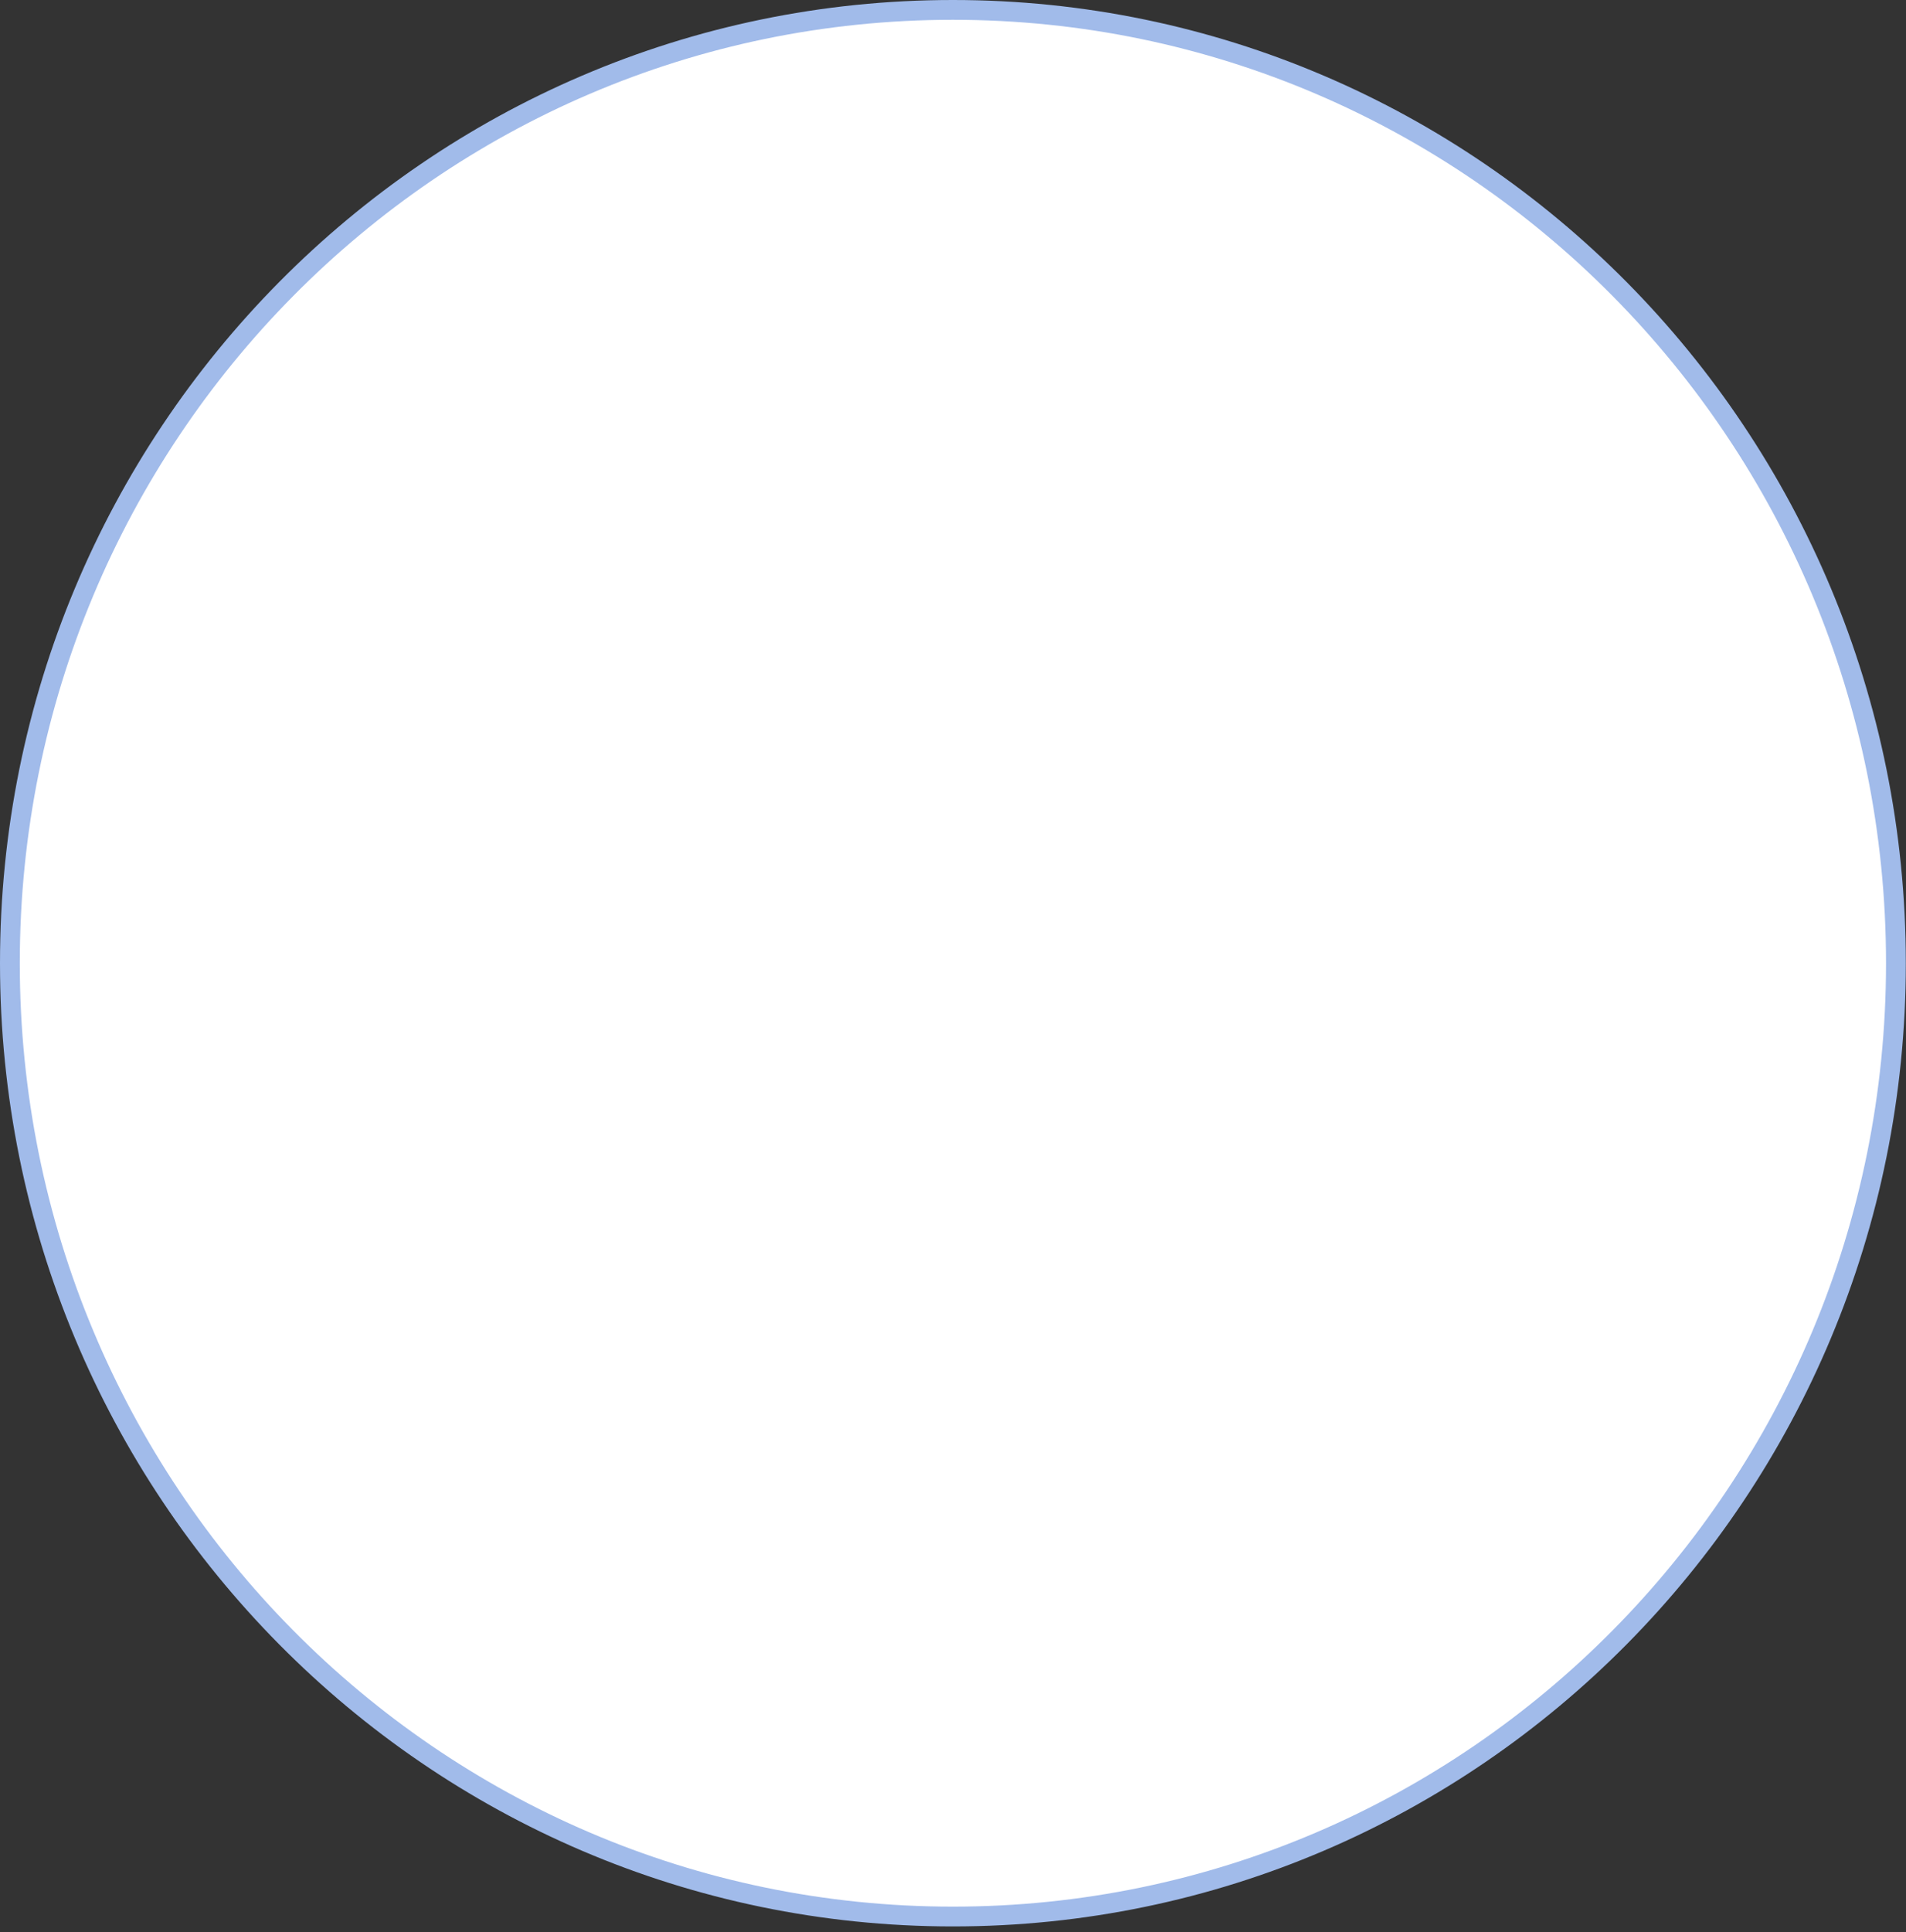 <?xml version="1.0" encoding="utf-8"?>
<svg xmlns="http://www.w3.org/2000/svg" fill="none" height="100%" overflow="visible" preserveAspectRatio="none" style="display: block;" viewBox="0 0 226 229" width="100%">
<rect x="0" y="0" width="226" height="229" fill="#333333" stroke="none"/>
<path d="M112.988 1.173C174.731 1.173 224.804 51.748 224.805 114.161C224.805 176.575 174.731 227.15 112.988 227.15C51.246 227.15 1.173 176.574 1.173 114.161C1.173 51.748 51.246 1.173 112.988 1.173Z" fill="white" id="Ellipse 574" stroke="#A1BBEA" stroke-width="2.346"/>
</svg>